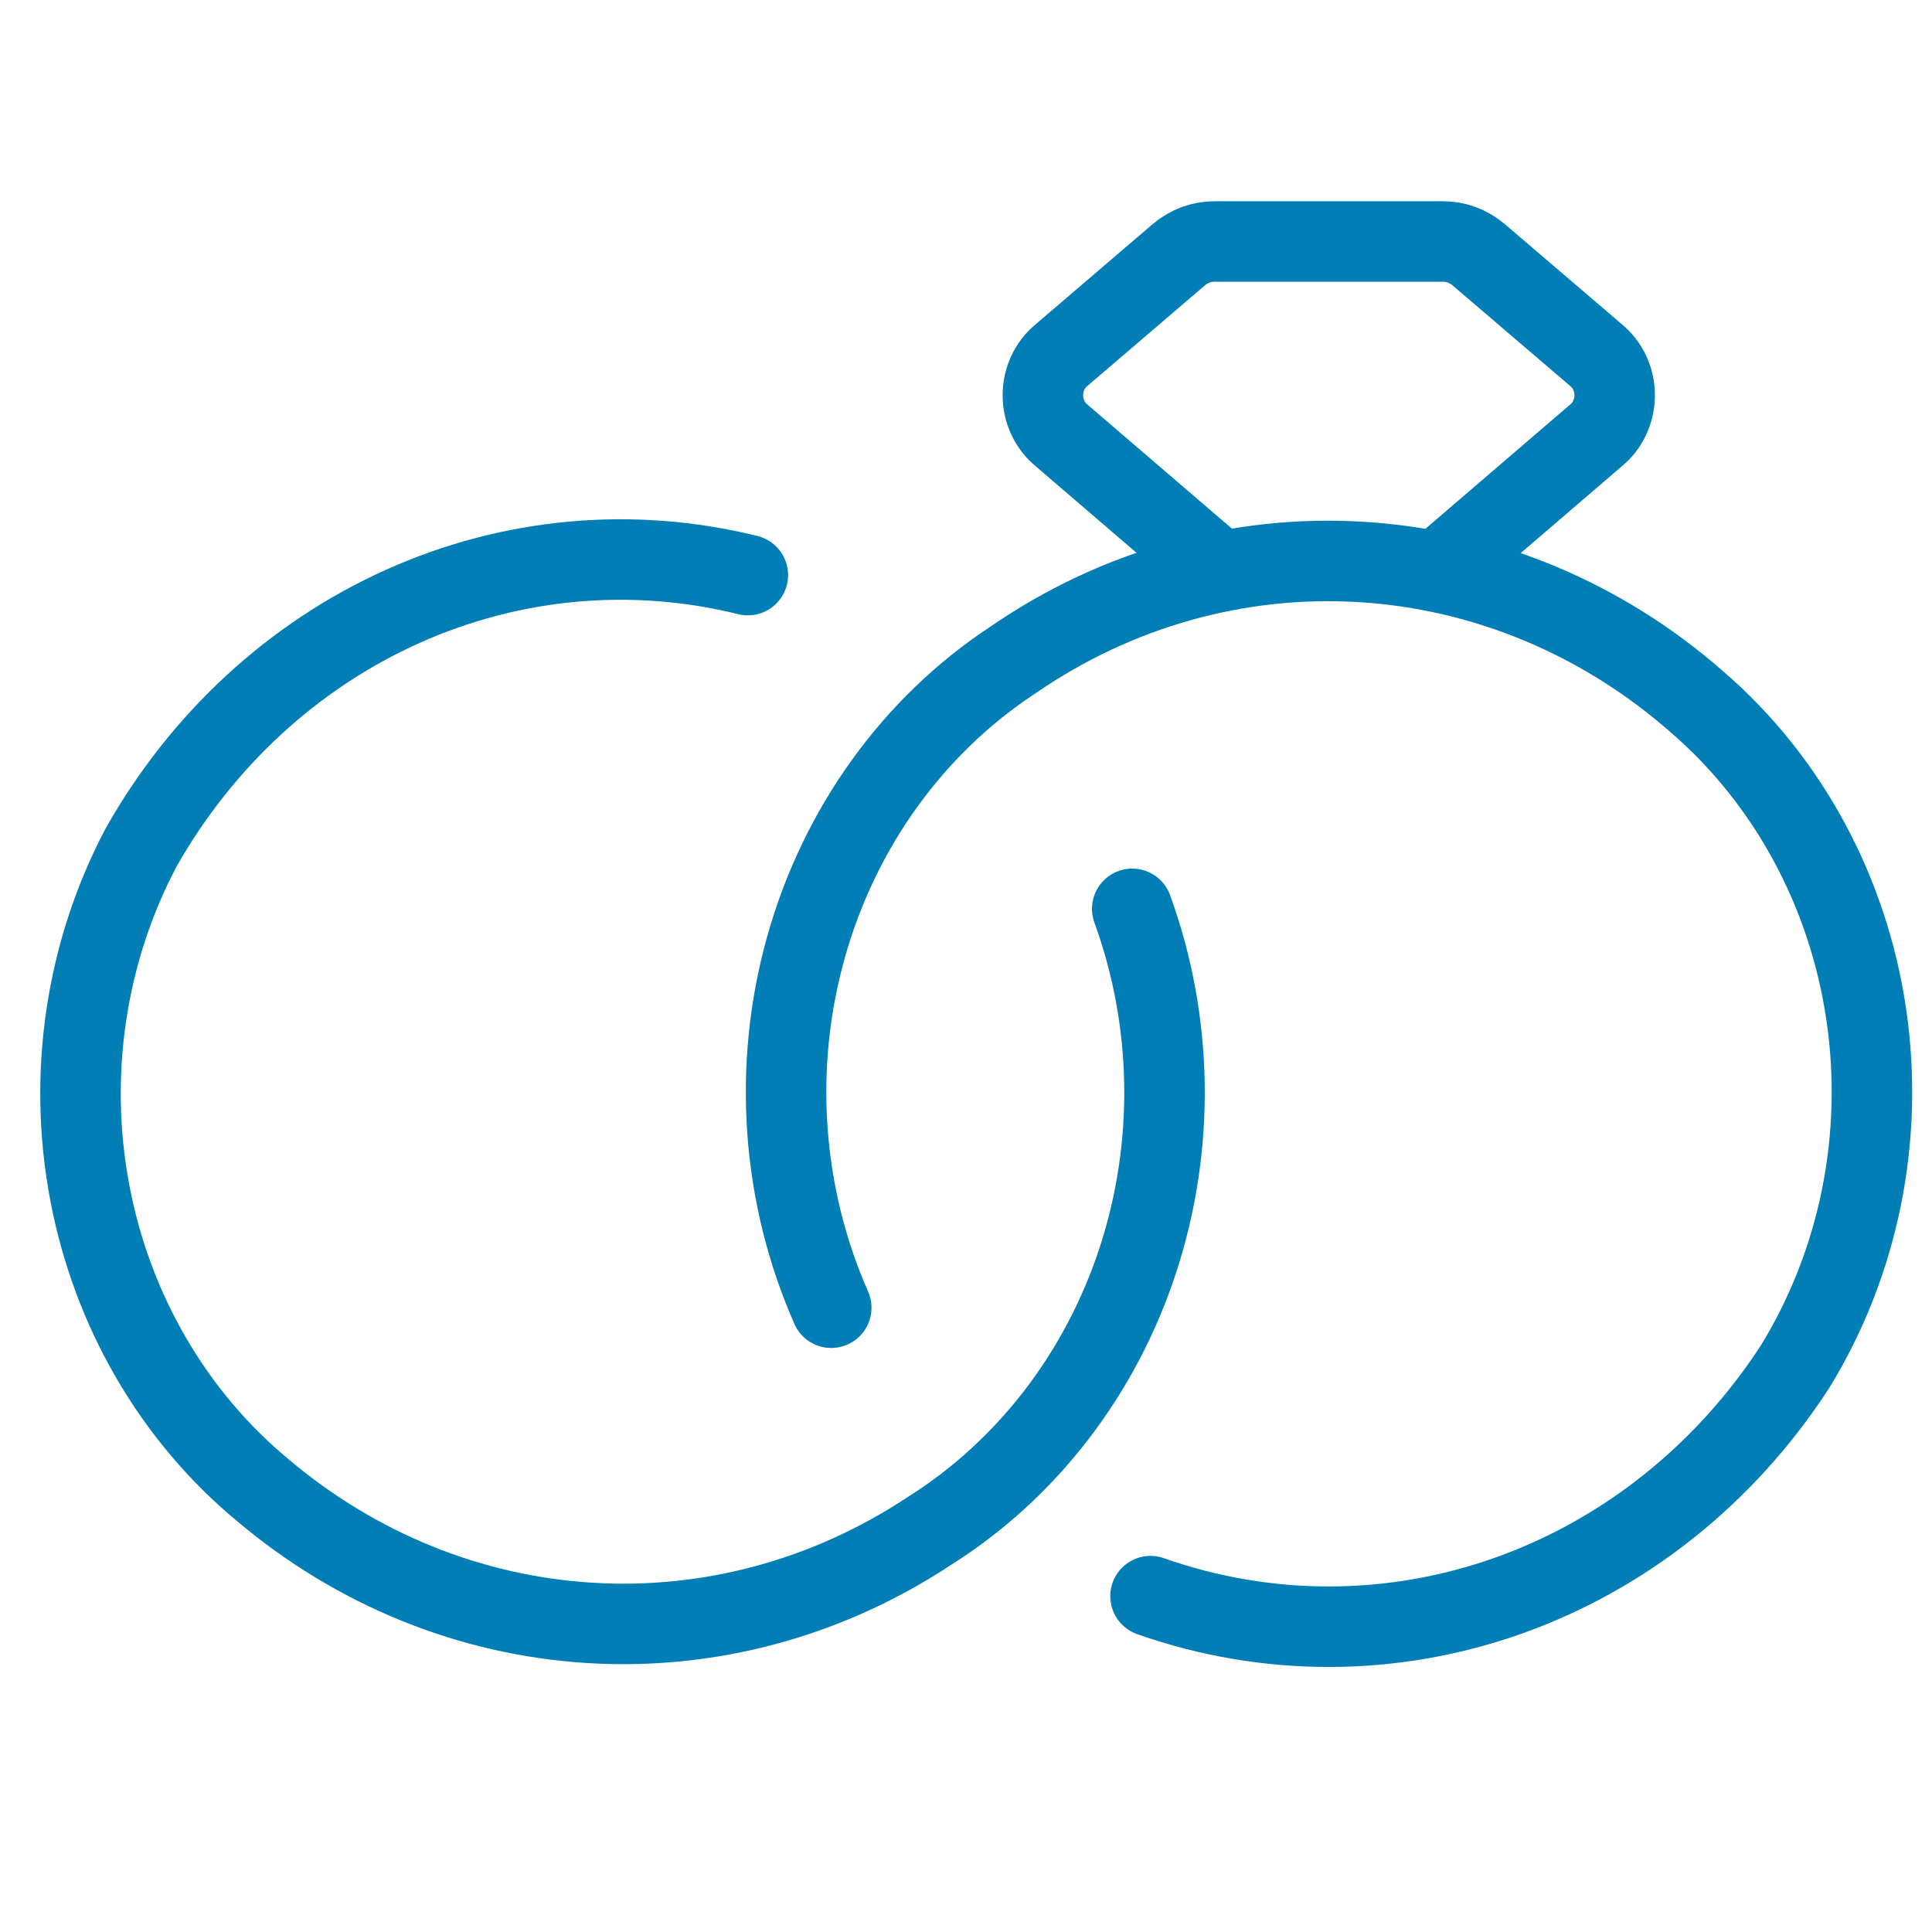 <svg width="24" height="24" viewBox="0 0 24 24" fill="none" xmlns="http://www.w3.org/2000/svg">
<path d="M14.065 11.29C14.574 12.688 14.599 14.232 14.137 15.648C13.675 17.064 12.754 18.259 11.539 19.022C10.279 19.854 8.807 20.252 7.326 20.16C5.844 20.069 4.425 19.493 3.264 18.511C2.155 17.592 1.393 16.282 1.116 14.818C0.838 13.353 1.064 11.832 1.752 10.529C2.509 9.19 3.647 8.141 5.002 7.533C6.356 6.925 7.858 6.789 9.29 7.144" stroke="#007EB5" stroke-linecap="round" stroke-linejoin="round"/>
<path d="M10.326 16.245C9.708 14.843 9.596 13.25 10.012 11.767C10.428 10.284 11.342 9.015 12.581 8.2C13.865 7.314 15.383 6.887 16.912 6.981C18.441 7.074 19.902 7.683 21.082 8.72C22.21 9.693 22.959 11.076 23.183 12.6C23.408 14.125 23.093 15.684 22.299 16.977C21.435 18.308 20.187 19.306 18.743 19.82C17.299 20.334 15.737 20.337 14.292 19.828" stroke="#007EB5" stroke-linecap="round" stroke-linejoin="round"/>
<path d="M15.156 7.099L13.186 5.408C13.114 5.349 13.056 5.274 13.016 5.187C12.976 5.101 12.955 5.006 12.955 4.91C12.955 4.814 12.976 4.719 13.016 4.632C13.056 4.546 13.114 4.471 13.186 4.412L14.644 3.164C14.77 3.057 14.927 2.999 15.088 3H17.924C18.085 2.999 18.242 3.057 18.368 3.164L19.827 4.412C19.899 4.471 19.957 4.546 19.997 4.632C20.037 4.719 20.058 4.814 20.058 4.91C20.058 5.006 20.037 5.101 19.997 5.187C19.957 5.274 19.899 5.349 19.827 5.408L17.857 7.099" stroke="#007EB5" stroke-linecap="round" stroke-linejoin="round"/>
</svg>
